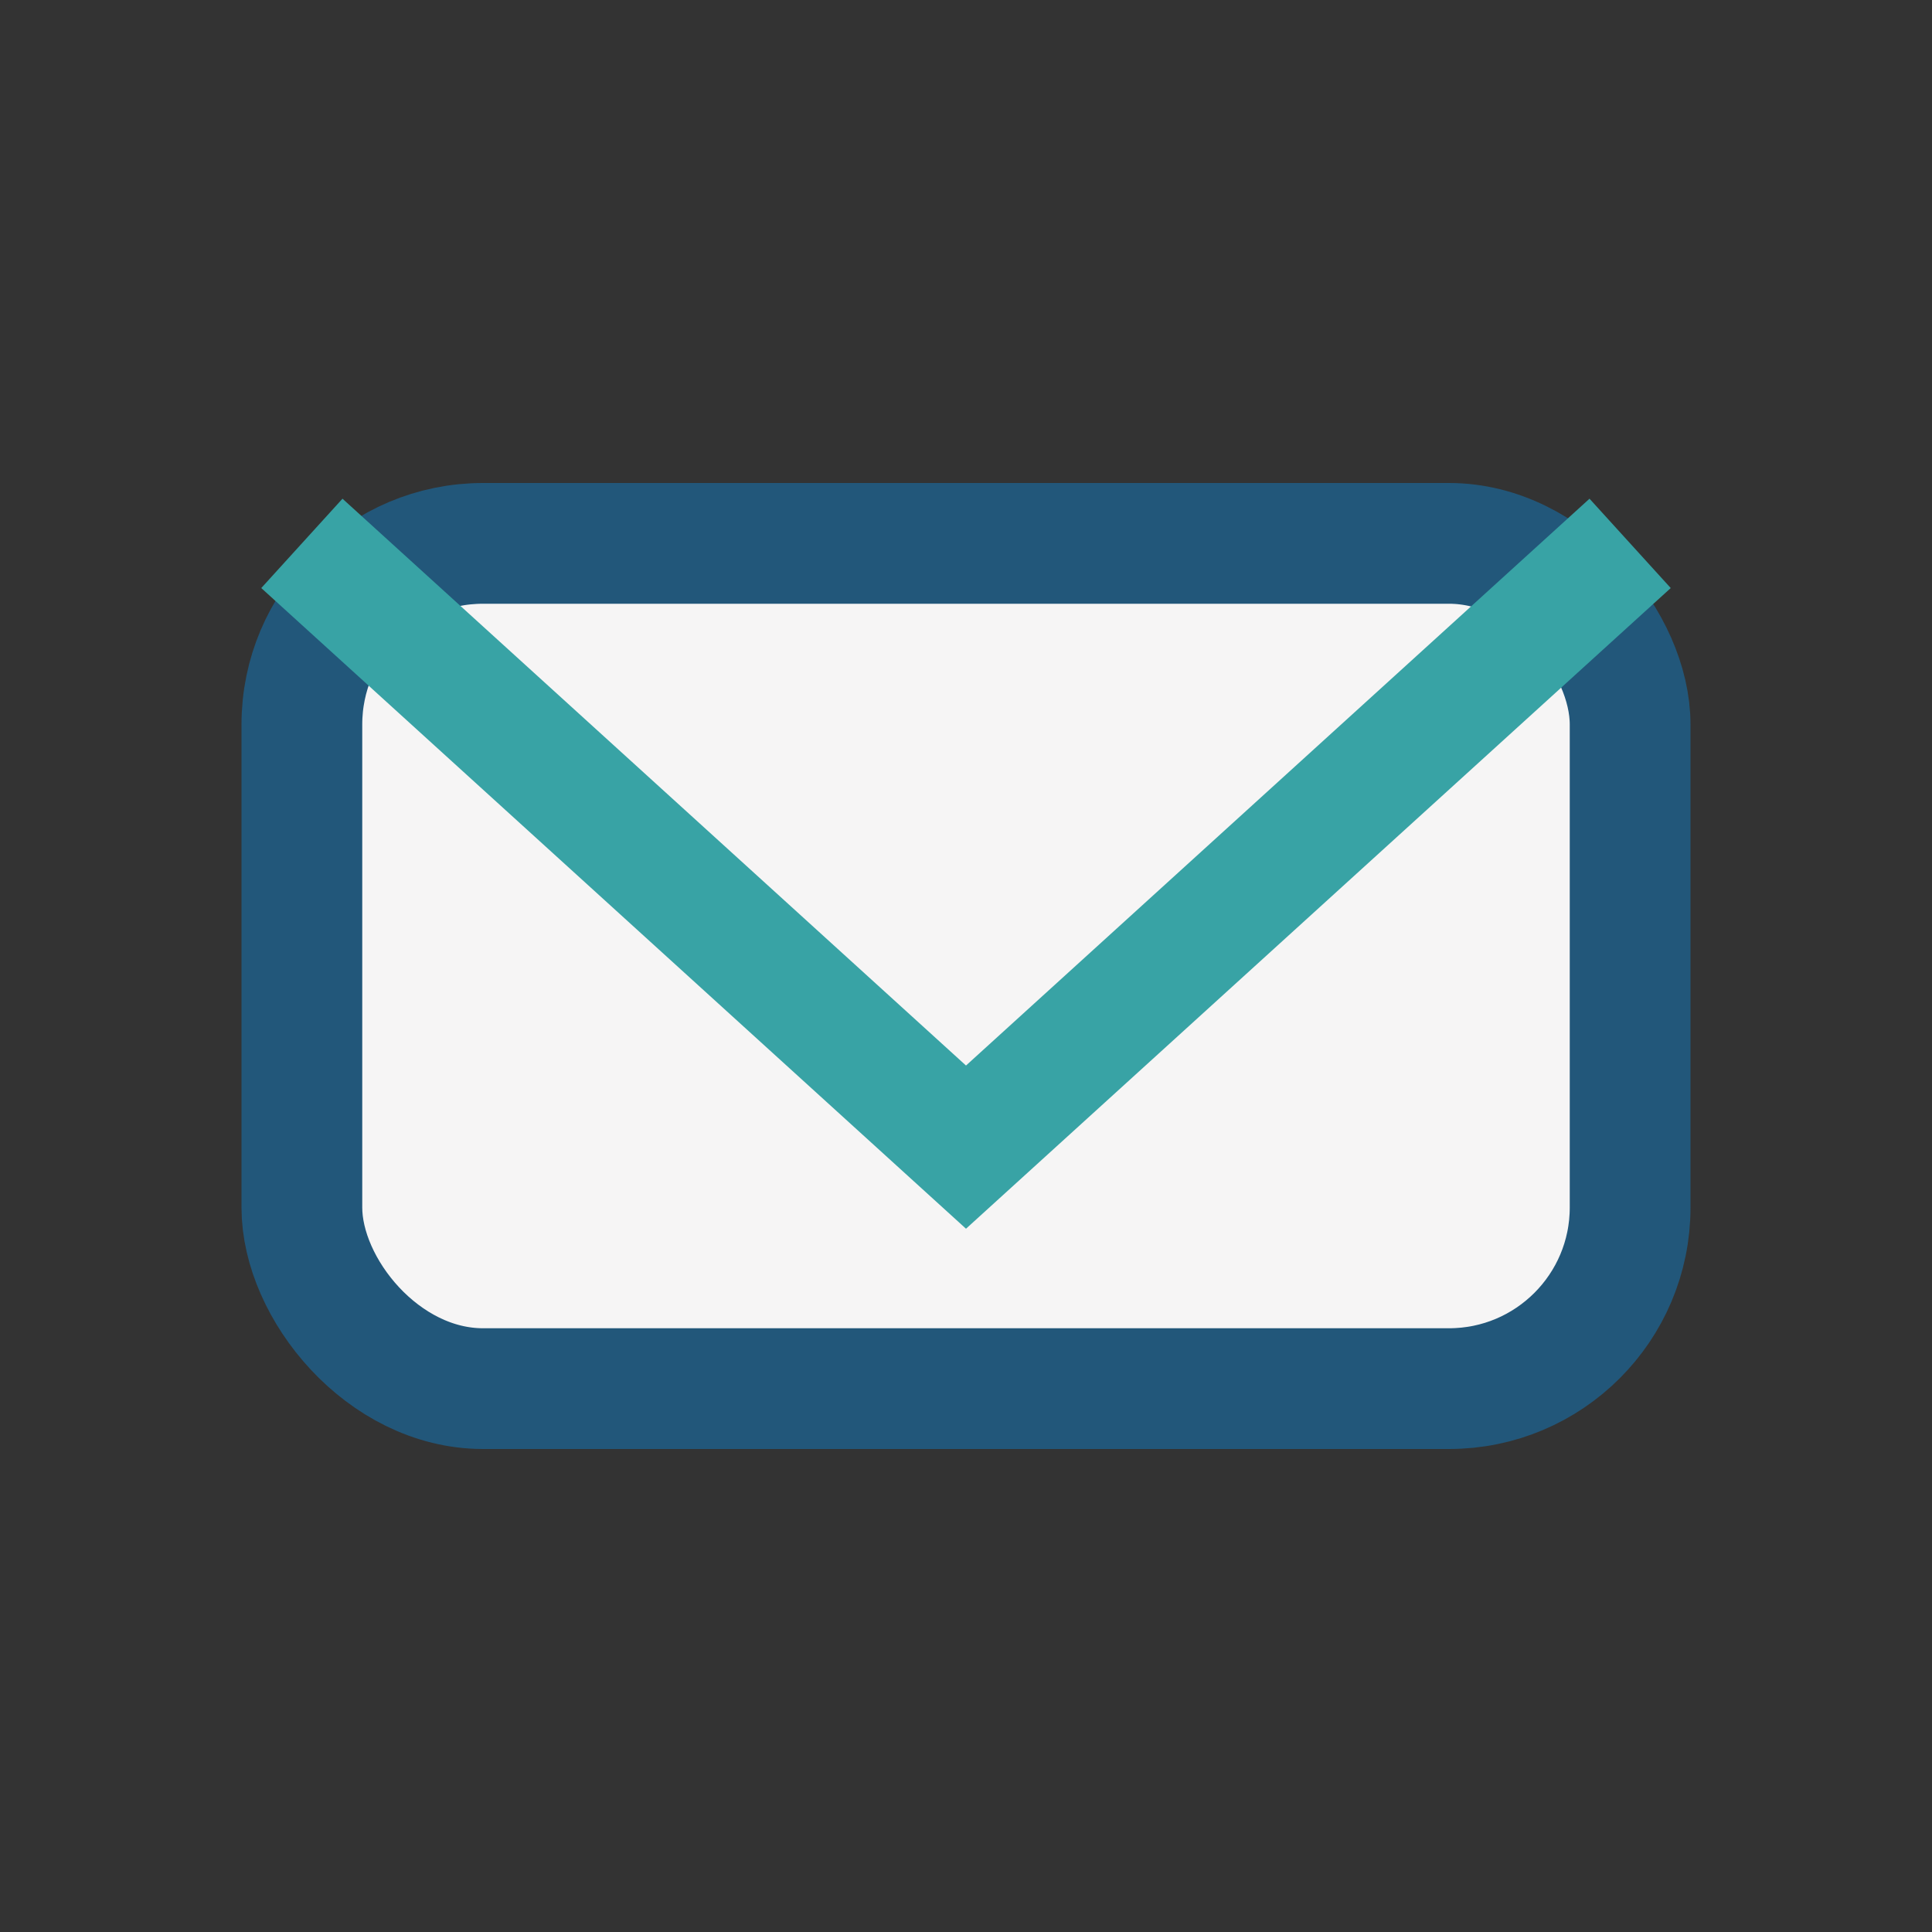 <?xml version="1.0" encoding="UTF-8"?>
<svg xmlns="http://www.w3.org/2000/svg" width="32" height="32" viewBox="0 0 32 32"><rect x="0" y="0" width="32" height="32" fill="#333333" stroke="none"/><rect x="5" y="9" width="22" height="14" rx="3" fill="#F6F5F5" stroke="#22577A" stroke-width="2"/><polyline points="5,9 16,19 27,9" fill="none" stroke="#38A3A5" stroke-width="2"/></svg>
